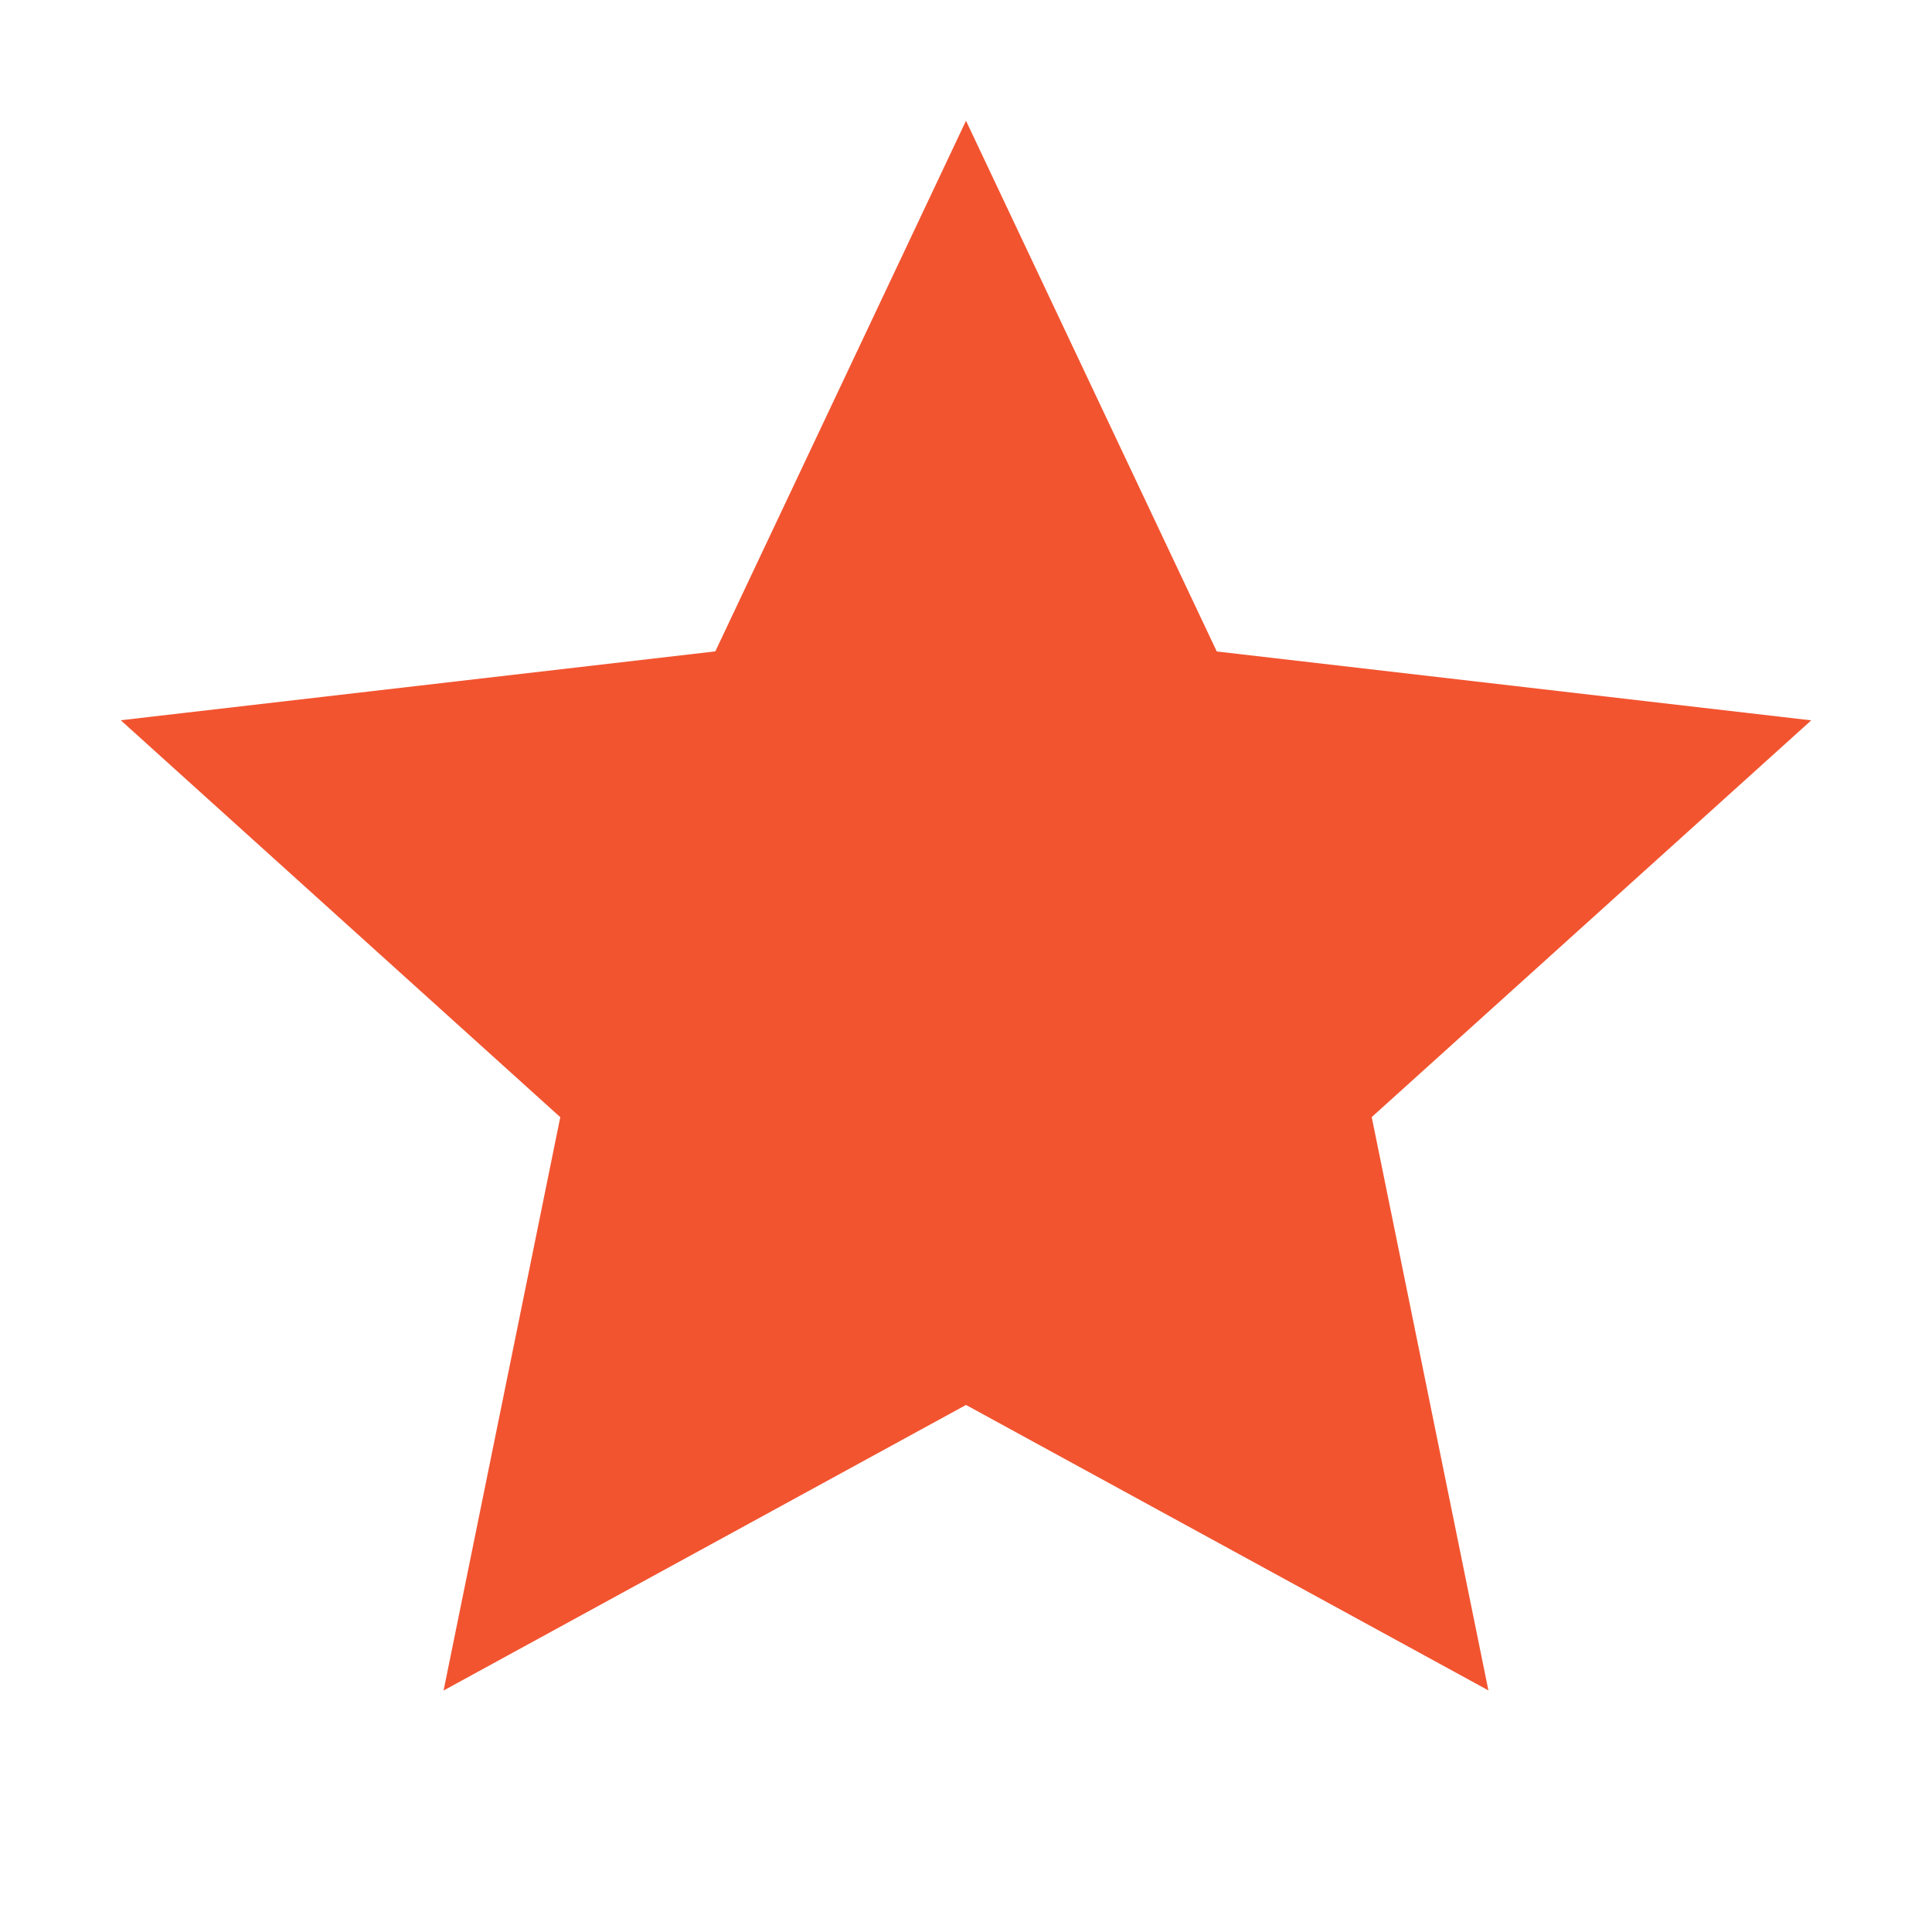 <?xml version="1.0" encoding="UTF-8"?> <svg xmlns="http://www.w3.org/2000/svg" width="20" height="20" viewBox="0 0 20 20" fill="none"><path fill-rule="evenodd" clip-rule="evenodd" d="M10 1.25L12.596 6.744L18.75 7.457L14.2 11.564L15.408 17.499L10 14.544L4.592 17.5L5.8 11.565L1.25 7.456L7.405 6.743L10 1.25Z" fill="#F25430"></path></svg> 